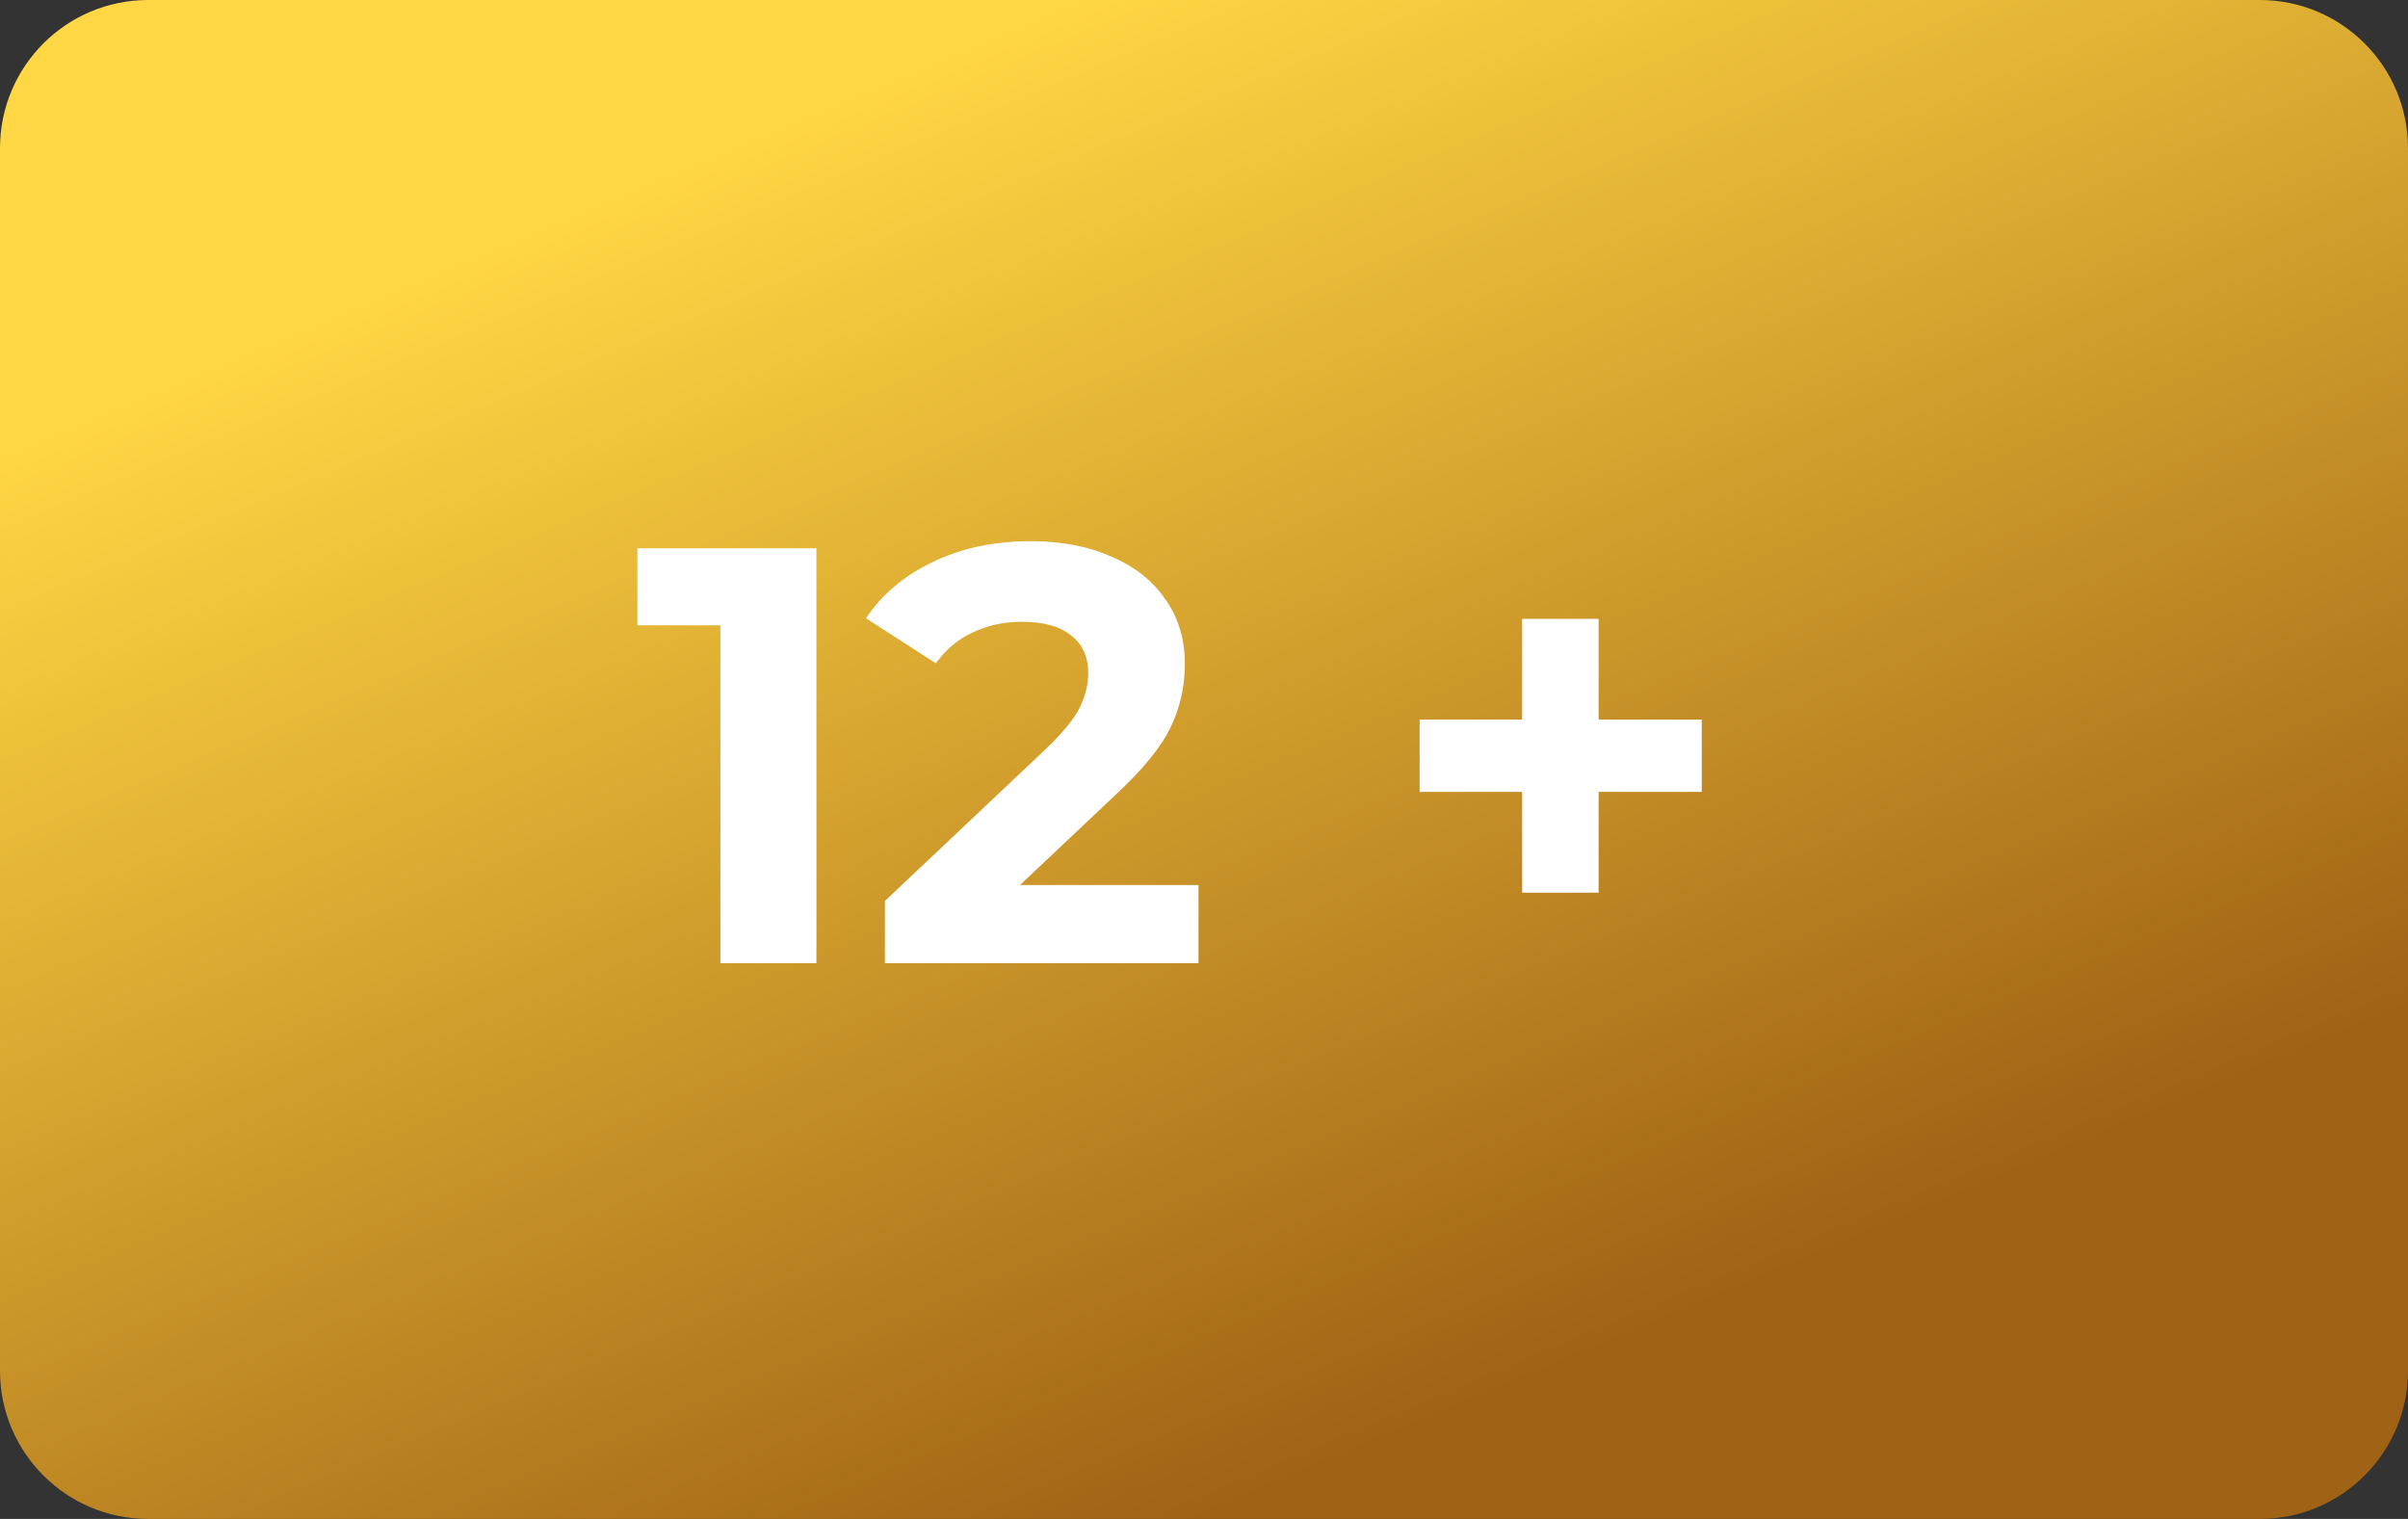 <?xml version="1.0" encoding="UTF-8"?> <svg xmlns="http://www.w3.org/2000/svg" width="65" height="41" viewBox="0 0 65 41" fill="none"><rect x="0" y="0" width="65" height="41" fill="#333333" stroke="none"/><path d="M0 4C0 1.791 1.791 0 4 0H61C63.209 0 65 1.791 65 4V37C65 39.209 63.209 41 61 41H4C1.791 41 0 39.209 0 37V4Z" fill="url(#paint0_linear_2039_277)"></path><path d="M22.038 14.8V26H19.446V16.88H17.206V14.8H22.038ZM32.351 23.888V26H23.887V24.32L28.207 20.24C28.666 19.803 28.975 19.429 29.135 19.12C29.295 18.8 29.375 18.485 29.375 18.176C29.375 17.728 29.221 17.387 28.911 17.152C28.613 16.907 28.17 16.784 27.583 16.784C27.093 16.784 26.65 16.88 26.255 17.072C25.861 17.253 25.53 17.531 25.263 17.904L23.375 16.688C23.813 16.037 24.415 15.531 25.183 15.168C25.951 14.795 26.831 14.608 27.823 14.608C28.655 14.608 29.381 14.747 29.999 15.024C30.629 15.291 31.114 15.675 31.455 16.176C31.807 16.667 31.983 17.248 31.983 17.92C31.983 18.528 31.855 19.099 31.599 19.632C31.343 20.165 30.847 20.773 30.111 21.456L27.535 23.888H32.351ZM45.936 21.376H43.152V24.096H41.088V21.376H38.32V19.424H41.088V16.704H43.152V19.424H45.936V21.376Z" fill="white"></path><defs><linearGradient id="paint0_linear_2039_277" x1="29.06" y1="-1.88402e-07" x2="44.285" y2="36.019" gradientUnits="userSpaceOnUse"><stop stop-color="#FFD643"></stop><stop offset="1" stop-color="#A06215"></stop></linearGradient></defs></svg> 